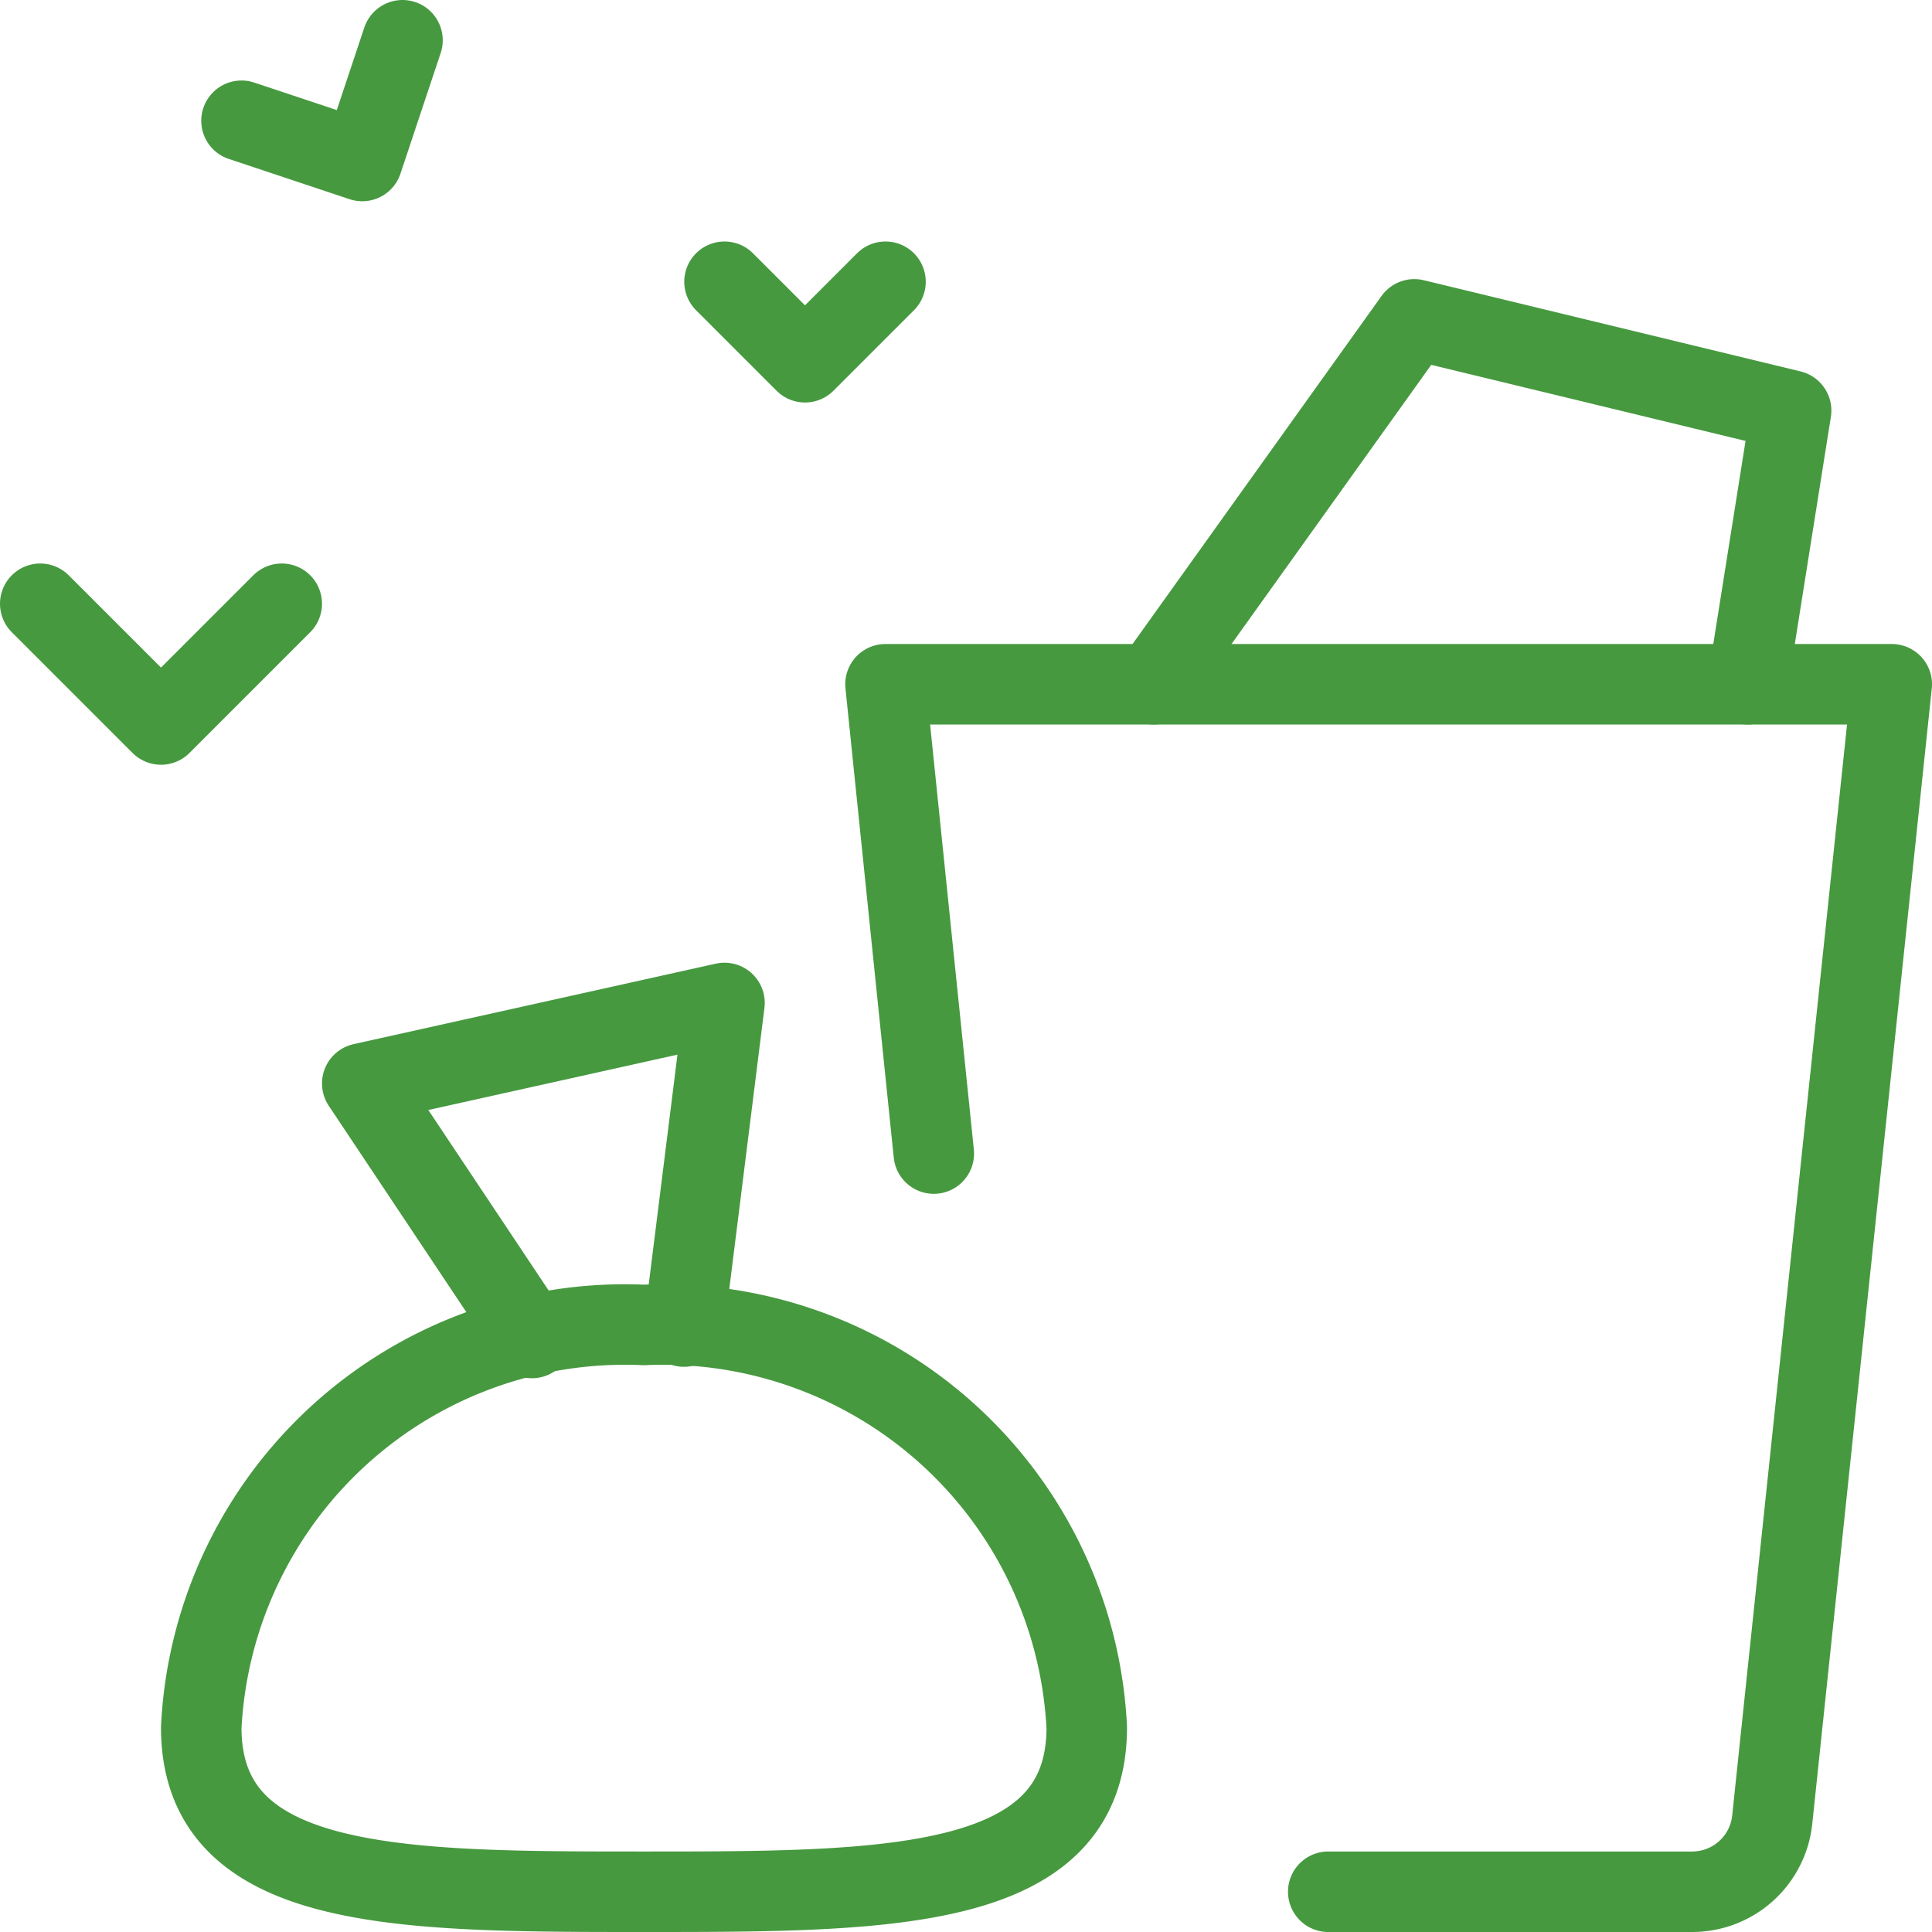 <svg xmlns="http://www.w3.org/2000/svg" viewBox="0 0 24 24" id="Garbage--Streamline-Ultimate" height="24" width="24"><desc>Garbage Streamline Icon: https://streamlinehq.com</desc><defs></defs><path d="M11.6 14.33 11 8.5h12.5l-1.485 14.107a1 1 0 0 1 -0.994 0.893H16.5" fill="none" stroke="#46993f" stroke-linecap="round" stroke-linejoin="round" stroke-width="1"></path><path d="m14.326 8.5 3.243 -4.533L22.25 5.1l-0.54 3.4" fill="none" stroke="#46993f" stroke-linecap="round" stroke-linejoin="round" stroke-width="1"></path><path d="m3 1.5 1.5 0.5L5 0.5" fill="none" stroke="#46993f" stroke-linecap="round" stroke-linejoin="round" stroke-width="1"></path><path d="m9 3.5 1 1 1 -1" fill="none" stroke="#46993f" stroke-linecap="round" stroke-linejoin="round" stroke-width="1"></path><path d="M0.5 7.5 2 9l1.5 -1.5" fill="none" stroke="#46993f" stroke-linecap="round" stroke-linejoin="round" stroke-width="1"></path><path d="M13.5 21.459C13.5 23.5 11.037 23.5 8 23.5s-5.5 0 -5.5 -2.041a5.268 5.268 0 0 1 5.5 -5 5.268 5.268 0 0 1 5.5 5Z" fill="none" stroke="#46993f" stroke-linecap="round" stroke-linejoin="round" stroke-width="1"></path><path d="M6.608 16.621 4.5 13.459l4.5 -1 -0.503 4.02" fill="none" stroke="#46993f" stroke-linecap="round" stroke-linejoin="round" stroke-width="1"></path></svg>